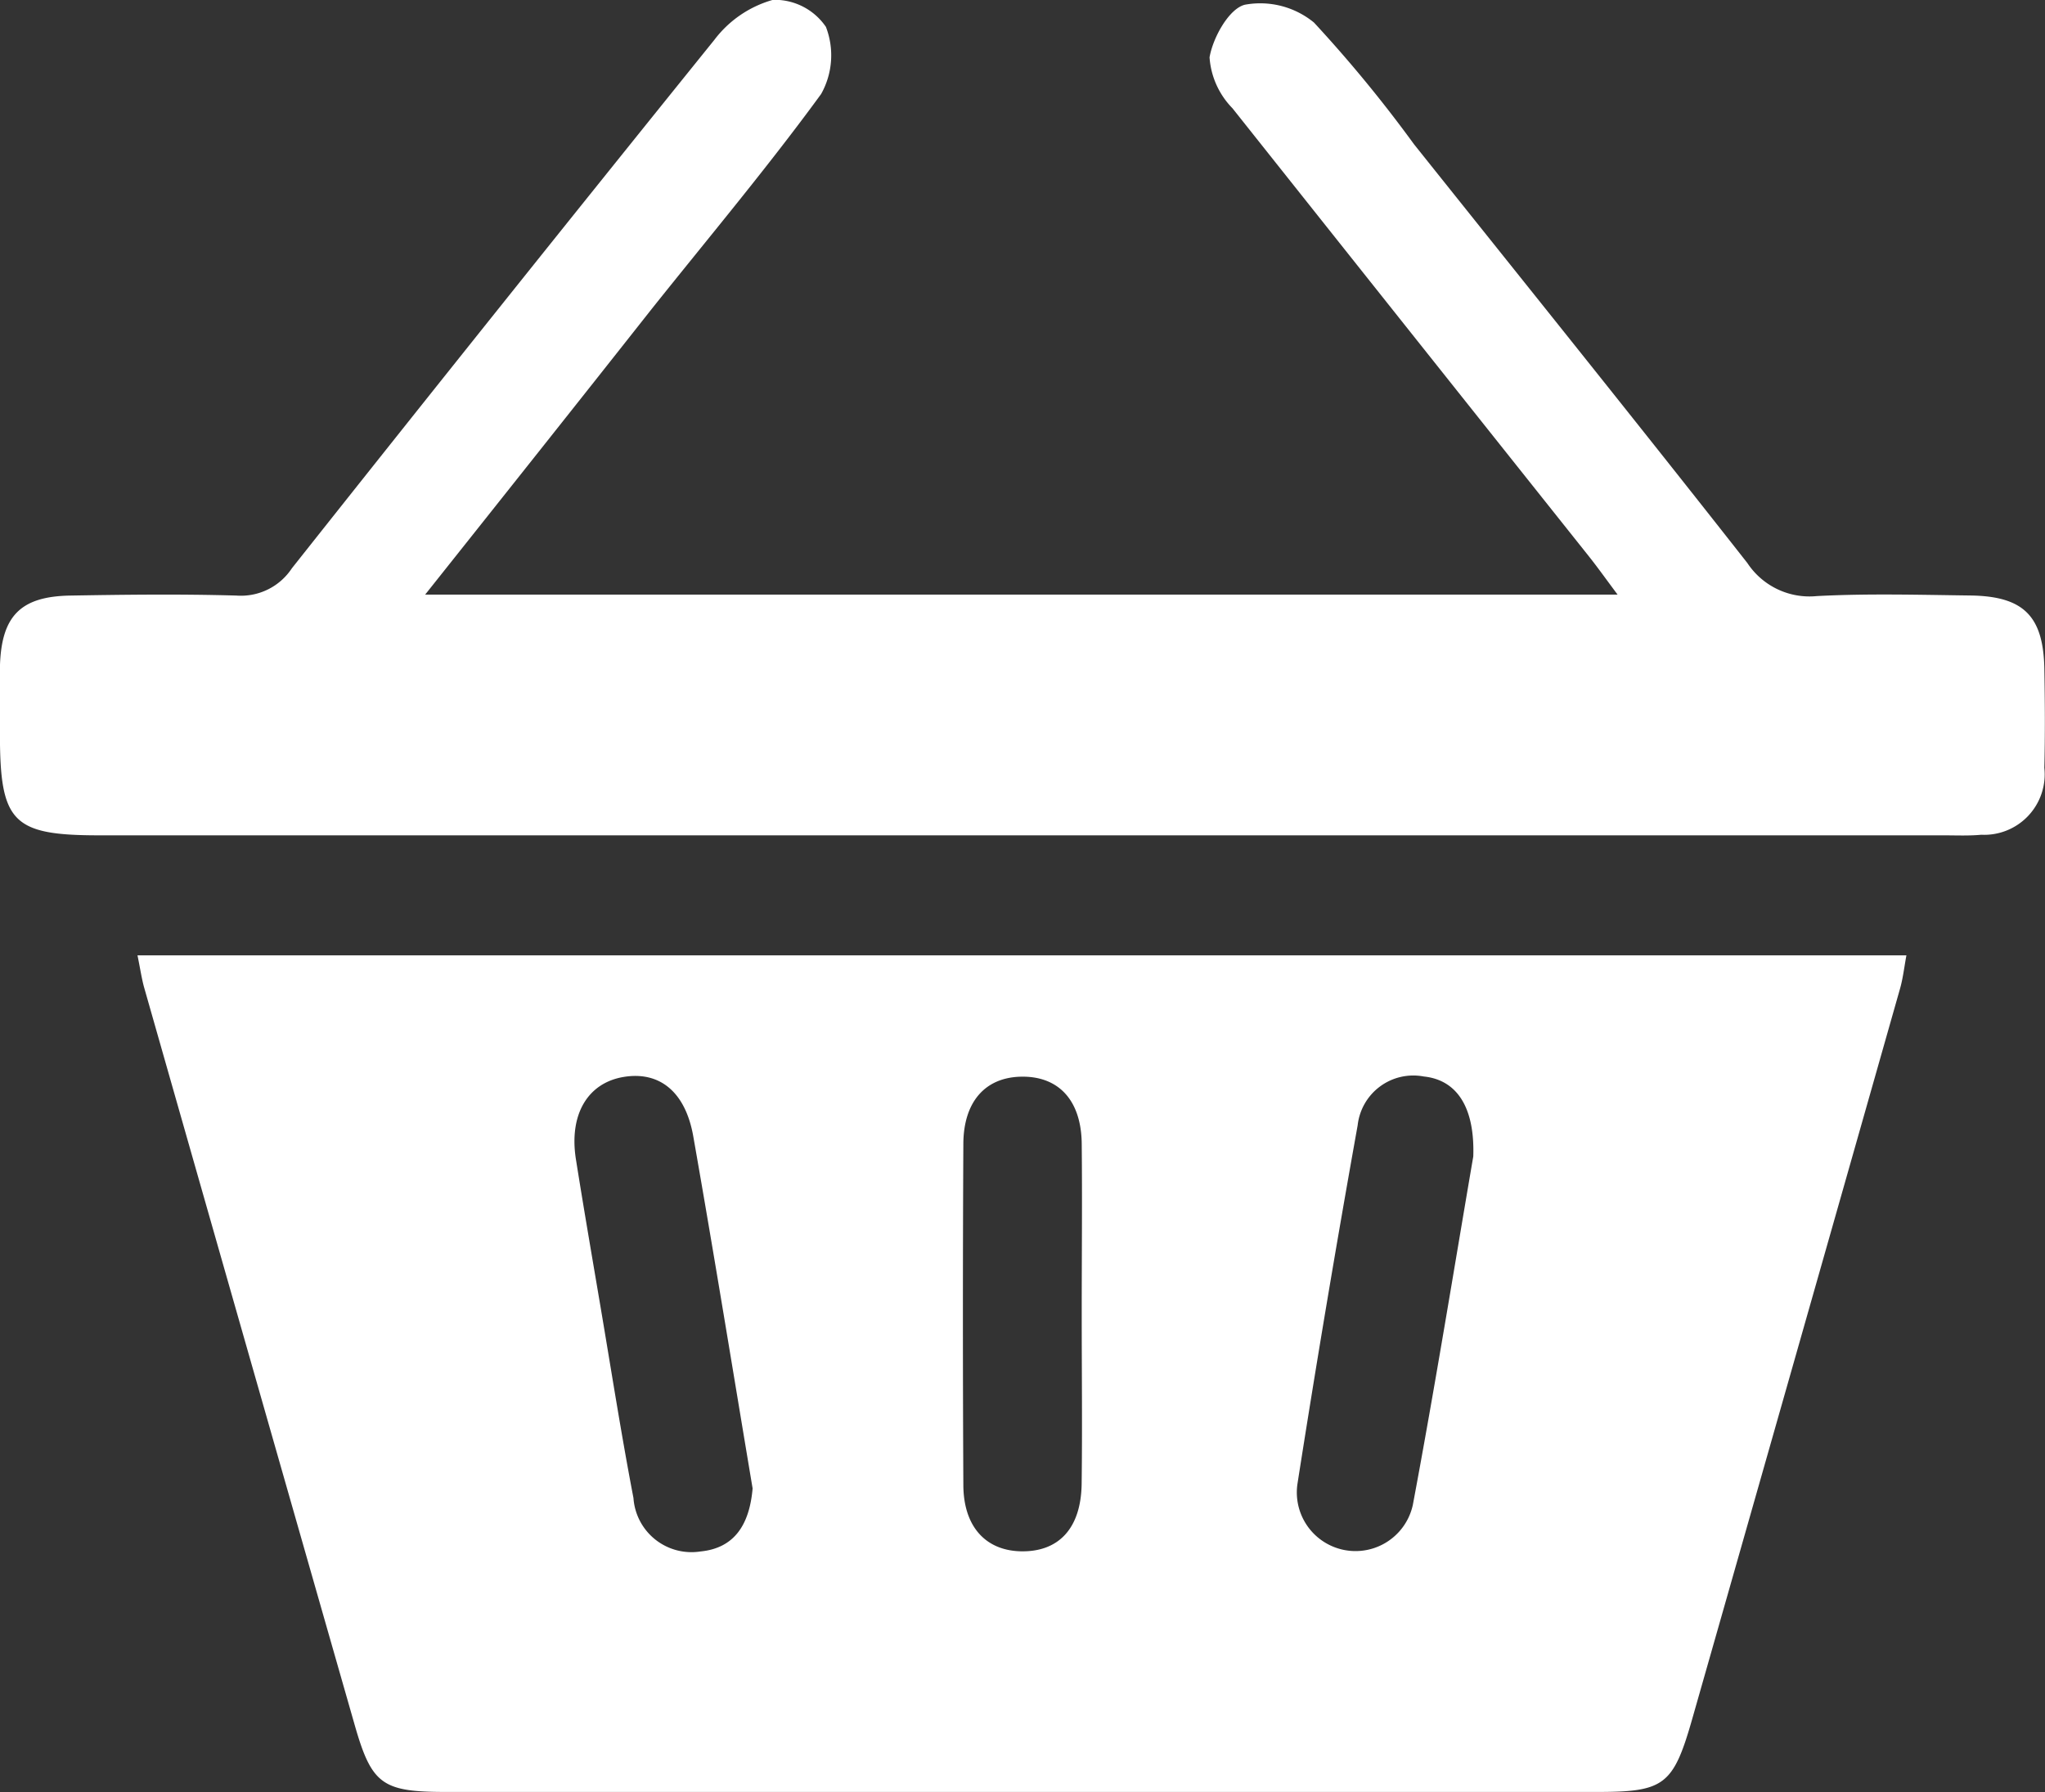 <svg id="icon-cart" xmlns="http://www.w3.org/2000/svg" width="28.125" height="24.651" viewBox="0 0 28.125 24.651">
  <rect x="0" y="0" width="28.125" height="24.651" fill="#333333" stroke="none"/>
  <path id="Path_18235" data-name="Path 18235" d="M1021.14,1439.866h24.328c-.031.167-.047.314-.087.455q-1.427,5.026-2.86,10.052c-.26.91-.385,1-1.308,1h-15.829c-.875,0-1.022-.1-1.256-.918q-1.453-5.079-2.9-10.159C1021.195,1440.172,1021.176,1440.041,1021.14,1439.866Zm18.371,2.766c.023-.686-.232-1.054-.681-1.1a.77.77,0,0,0-.909.671q-.442,2.465-.829,4.939a.807.807,0,0,0,1.588.282C1038.987,1445.786,1039.253,1444.138,1039.511,1442.632Zm-9.912,4.562c-.265-1.582-.529-3.211-.815-4.837-.108-.616-.465-.9-.957-.819s-.756.513-.657,1.135c.107.674.223,1.347.337,2.021.149.879.286,1.761.454,2.636a.8.8,0,0,0,.923.735C1029.352,1448.019,1029.558,1447.693,1029.6,1447.194Zm4.527-2.4c0-.781.008-1.561,0-2.342-.008-.6-.325-.933-.847-.917-.483.015-.779.347-.781.926q-.012,2.342,0,4.684c0,.577.306.907.79.918.521.011.828-.315.837-.927C1034.135,1446.36,1034.126,1445.579,1034.126,1444.8Z" transform="translate(-1019.249 -1426.725)" fill="#fff"/>
  <path id="Path_18236" data-name="Path 18236" d="M1014.575,1361.807h16.4c-.16-.214-.272-.372-.392-.523q-2.454-3.082-4.905-6.167a1.109,1.109,0,0,1-.315-.7c.047-.274.268-.67.486-.724a1.164,1.164,0,0,1,.95.245,18.35,18.35,0,0,1,1.375,1.673c1.531,1.918,3.07,3.831,4.586,5.762a1.023,1.023,0,0,0,.955.454c.7-.037,1.408-.017,2.113-.008.73.01,1,.282,1.016,1,.008.457.011.914,0,1.371a.832.832,0,0,1-.868.92c-.17.016-.342.008-.514.008H1010.1c-1.2,0-1.373-.174-1.373-1.4,0-.3-.006-.609,0-.914.017-.7.279-.973.97-.984.761-.013,1.524-.022,2.284,0a.839.839,0,0,0,.761-.375q2.889-3.646,5.81-7.268a1.529,1.529,0,0,1,.806-.551.851.851,0,0,1,.729.372,1.088,1.088,0,0,1-.066.923c-.74,1.014-1.549,1.977-2.332,2.959C1016.678,1359.162,1015.663,1360.439,1014.575,1361.807Z" transform="translate(-1008.728 -1353.628)" fill="#fff"/>
</svg>
